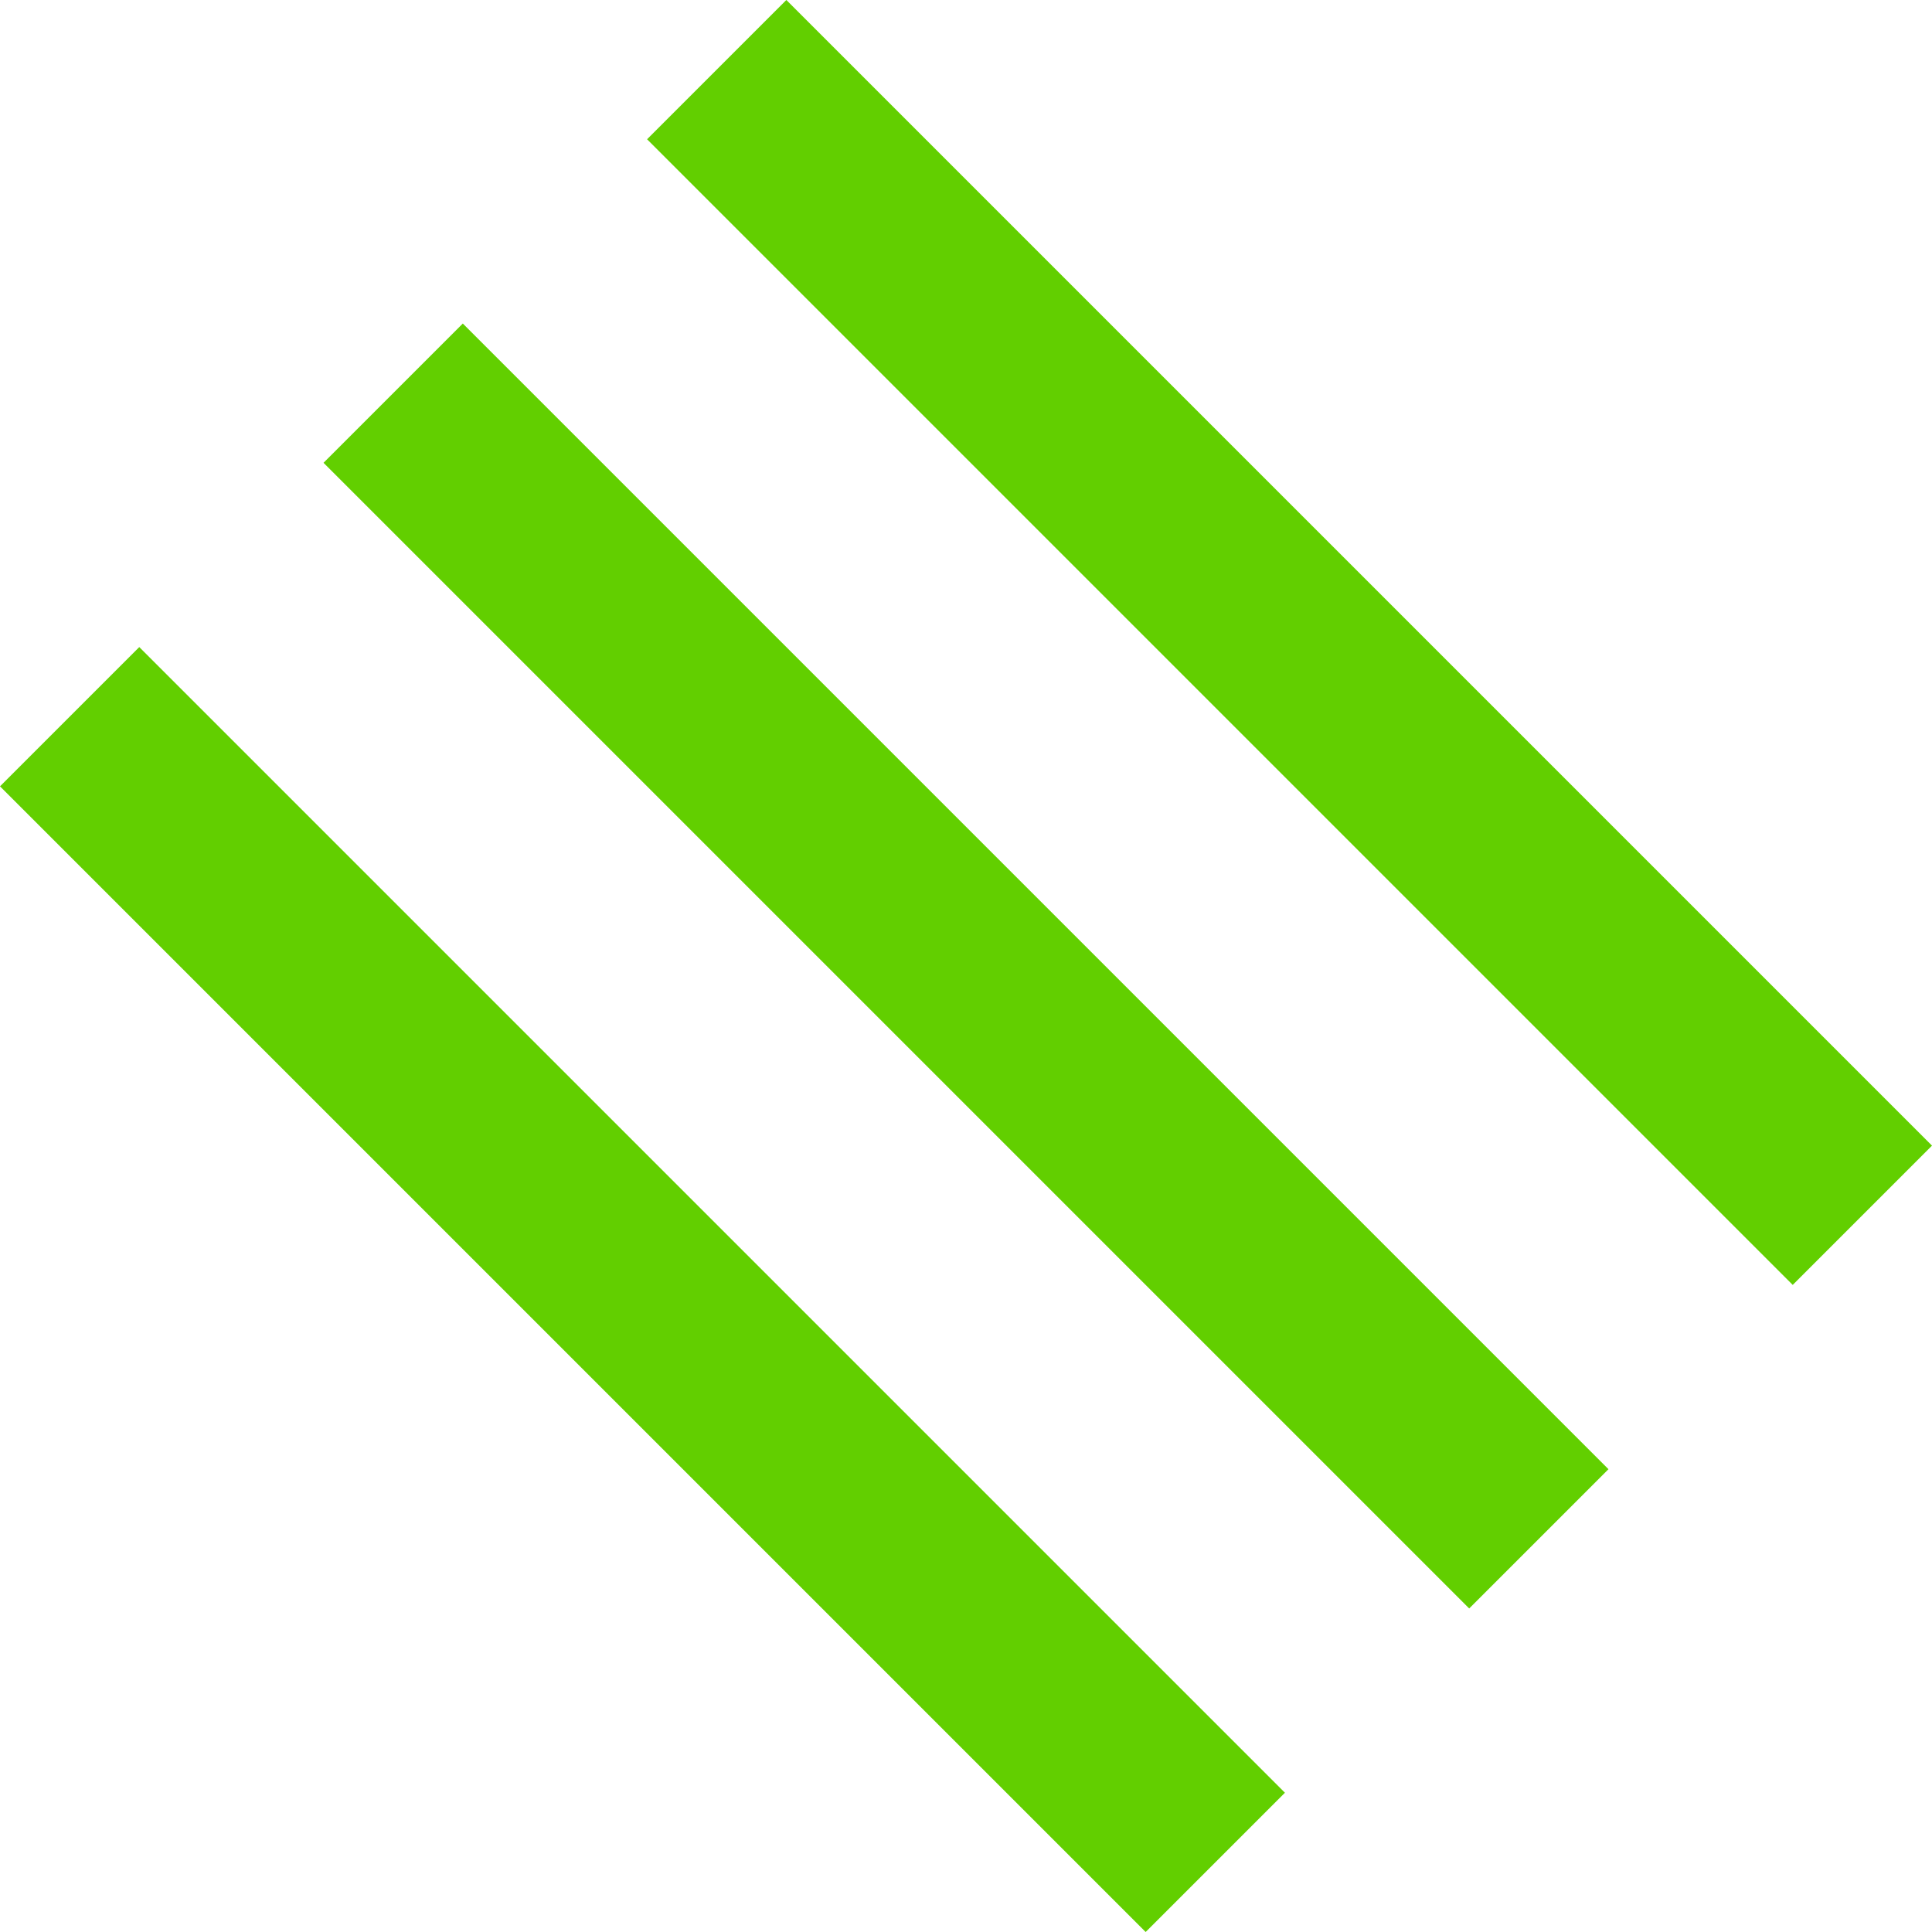 <?xml version="1.0" encoding="UTF-8"?> <svg xmlns="http://www.w3.org/2000/svg" viewBox="0 0 326.886 326.886"> <title>Shape 2</title> <g id="Слой_2" data-name="Слой 2"> <g id="OBJECTS"> <rect x="81.118" y="92.04" width="274.131" height="33.323" transform="translate(140.769 -122.442) rotate(45)" style="fill:#62cf00"></rect> <rect x="26.377" y="146.781" width="274.131" height="33.323" transform="translate(163.443 -67.7) rotate(45)" style="fill:#62cf00"></rect> <rect x="-28.364" y="201.522" width="274.131" height="33.323" transform="translate(186.118 -12.959) rotate(45)" style="fill:#62cf00"></rect> </g> </g> </svg> 